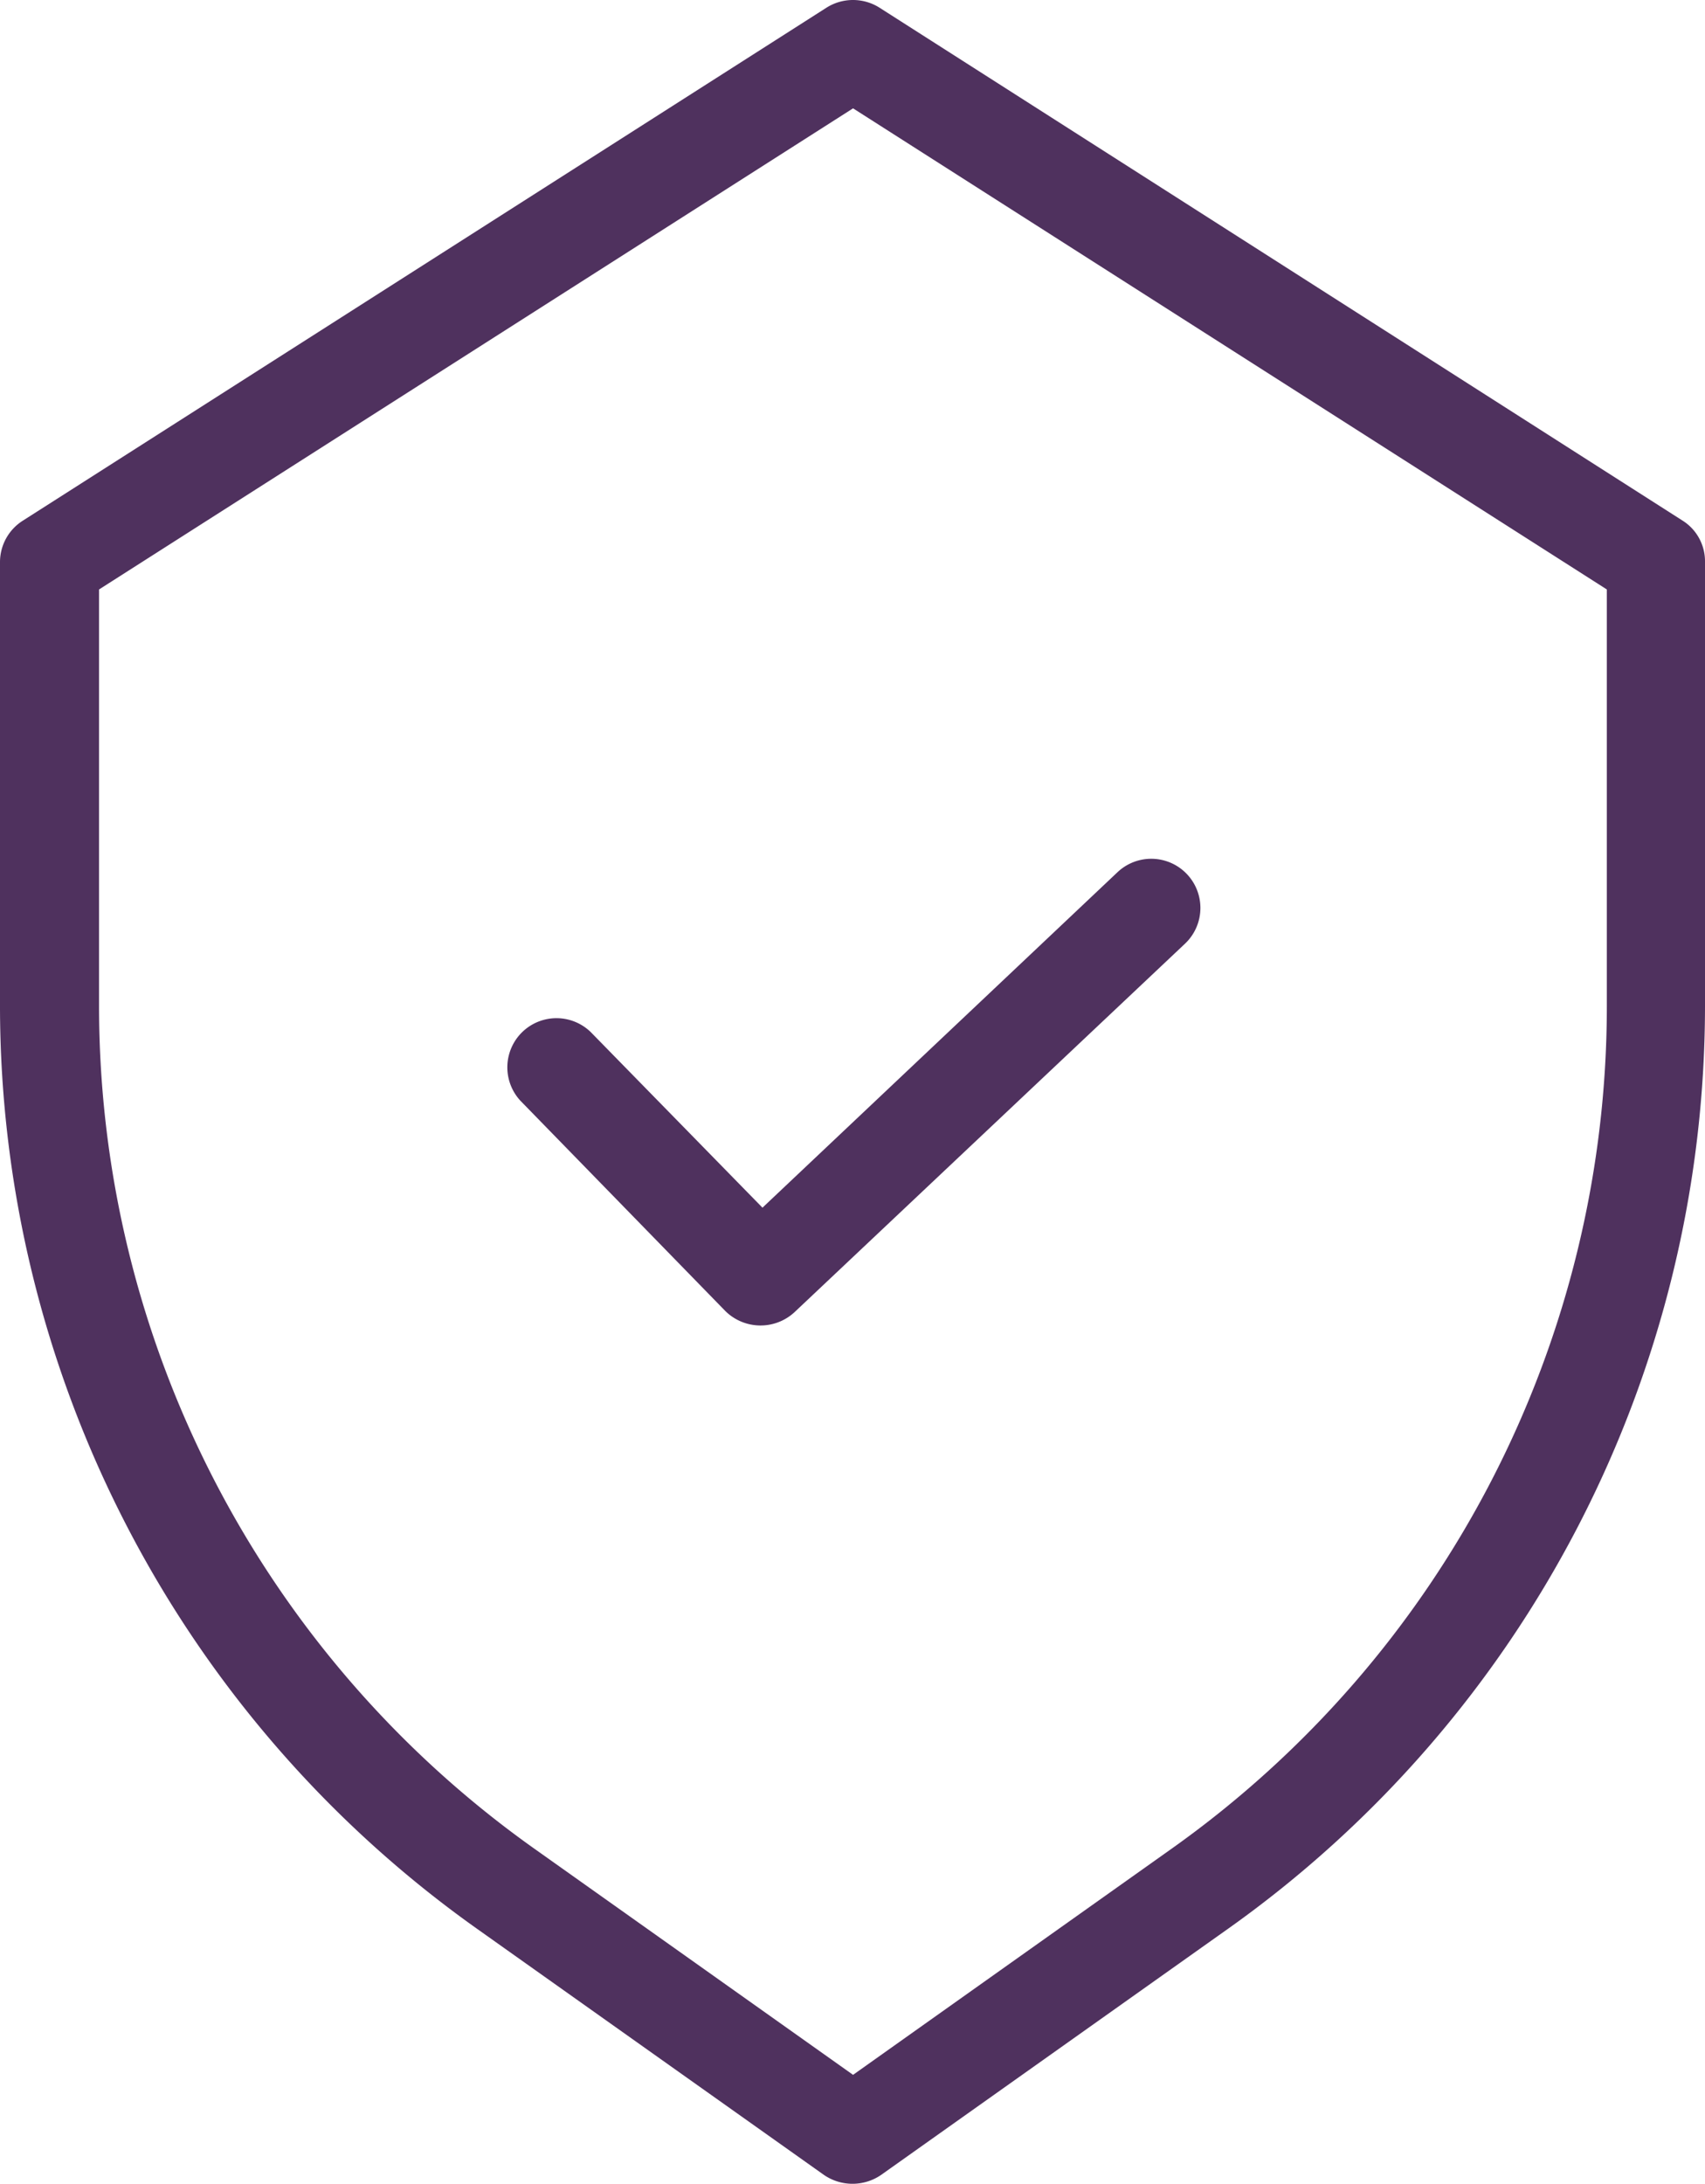 <svg xmlns="http://www.w3.org/2000/svg" width="49.989" height="64" viewBox="0 0 49.989 64"><defs><style>.a{fill:#4f315e;}</style></defs><g transform="translate(-0.489 -0.001)"><path class="a" d="M49.813,15.254,26.278.228a1.453,1.453,0,0,0-1.56,0L1.168,15.254a1.437,1.437,0,0,0-.679,1.214V29.5A33.18,33.18,0,0,0,14.46,56.517l10.186,7.224a1.481,1.481,0,0,0,1.676,0l10.186-7.224A33.181,33.181,0,0,0,50.478,29.5V16.468a1.408,1.408,0,0,0-.665-1.214ZM47.6,29.514A30.279,30.279,0,0,1,34.846,54.176L25.5,60.808,16.15,54.176A30.28,30.28,0,0,1,3.393,29.514V17.276L25.5,3.176,47.6,17.276Zm0,0" transform="translate(0)"/><path class="a" d="M105.741,179.239a1.441,1.441,0,0,0-2.066,2.008l6,6.155a1.468,1.468,0,0,0,2.037.043l11.457-10.807a1.441,1.441,0,0,0-1.979-2.095l-10.417,9.839Zm0,0" transform="translate(-87.929 -148.988)"/></g></svg>
